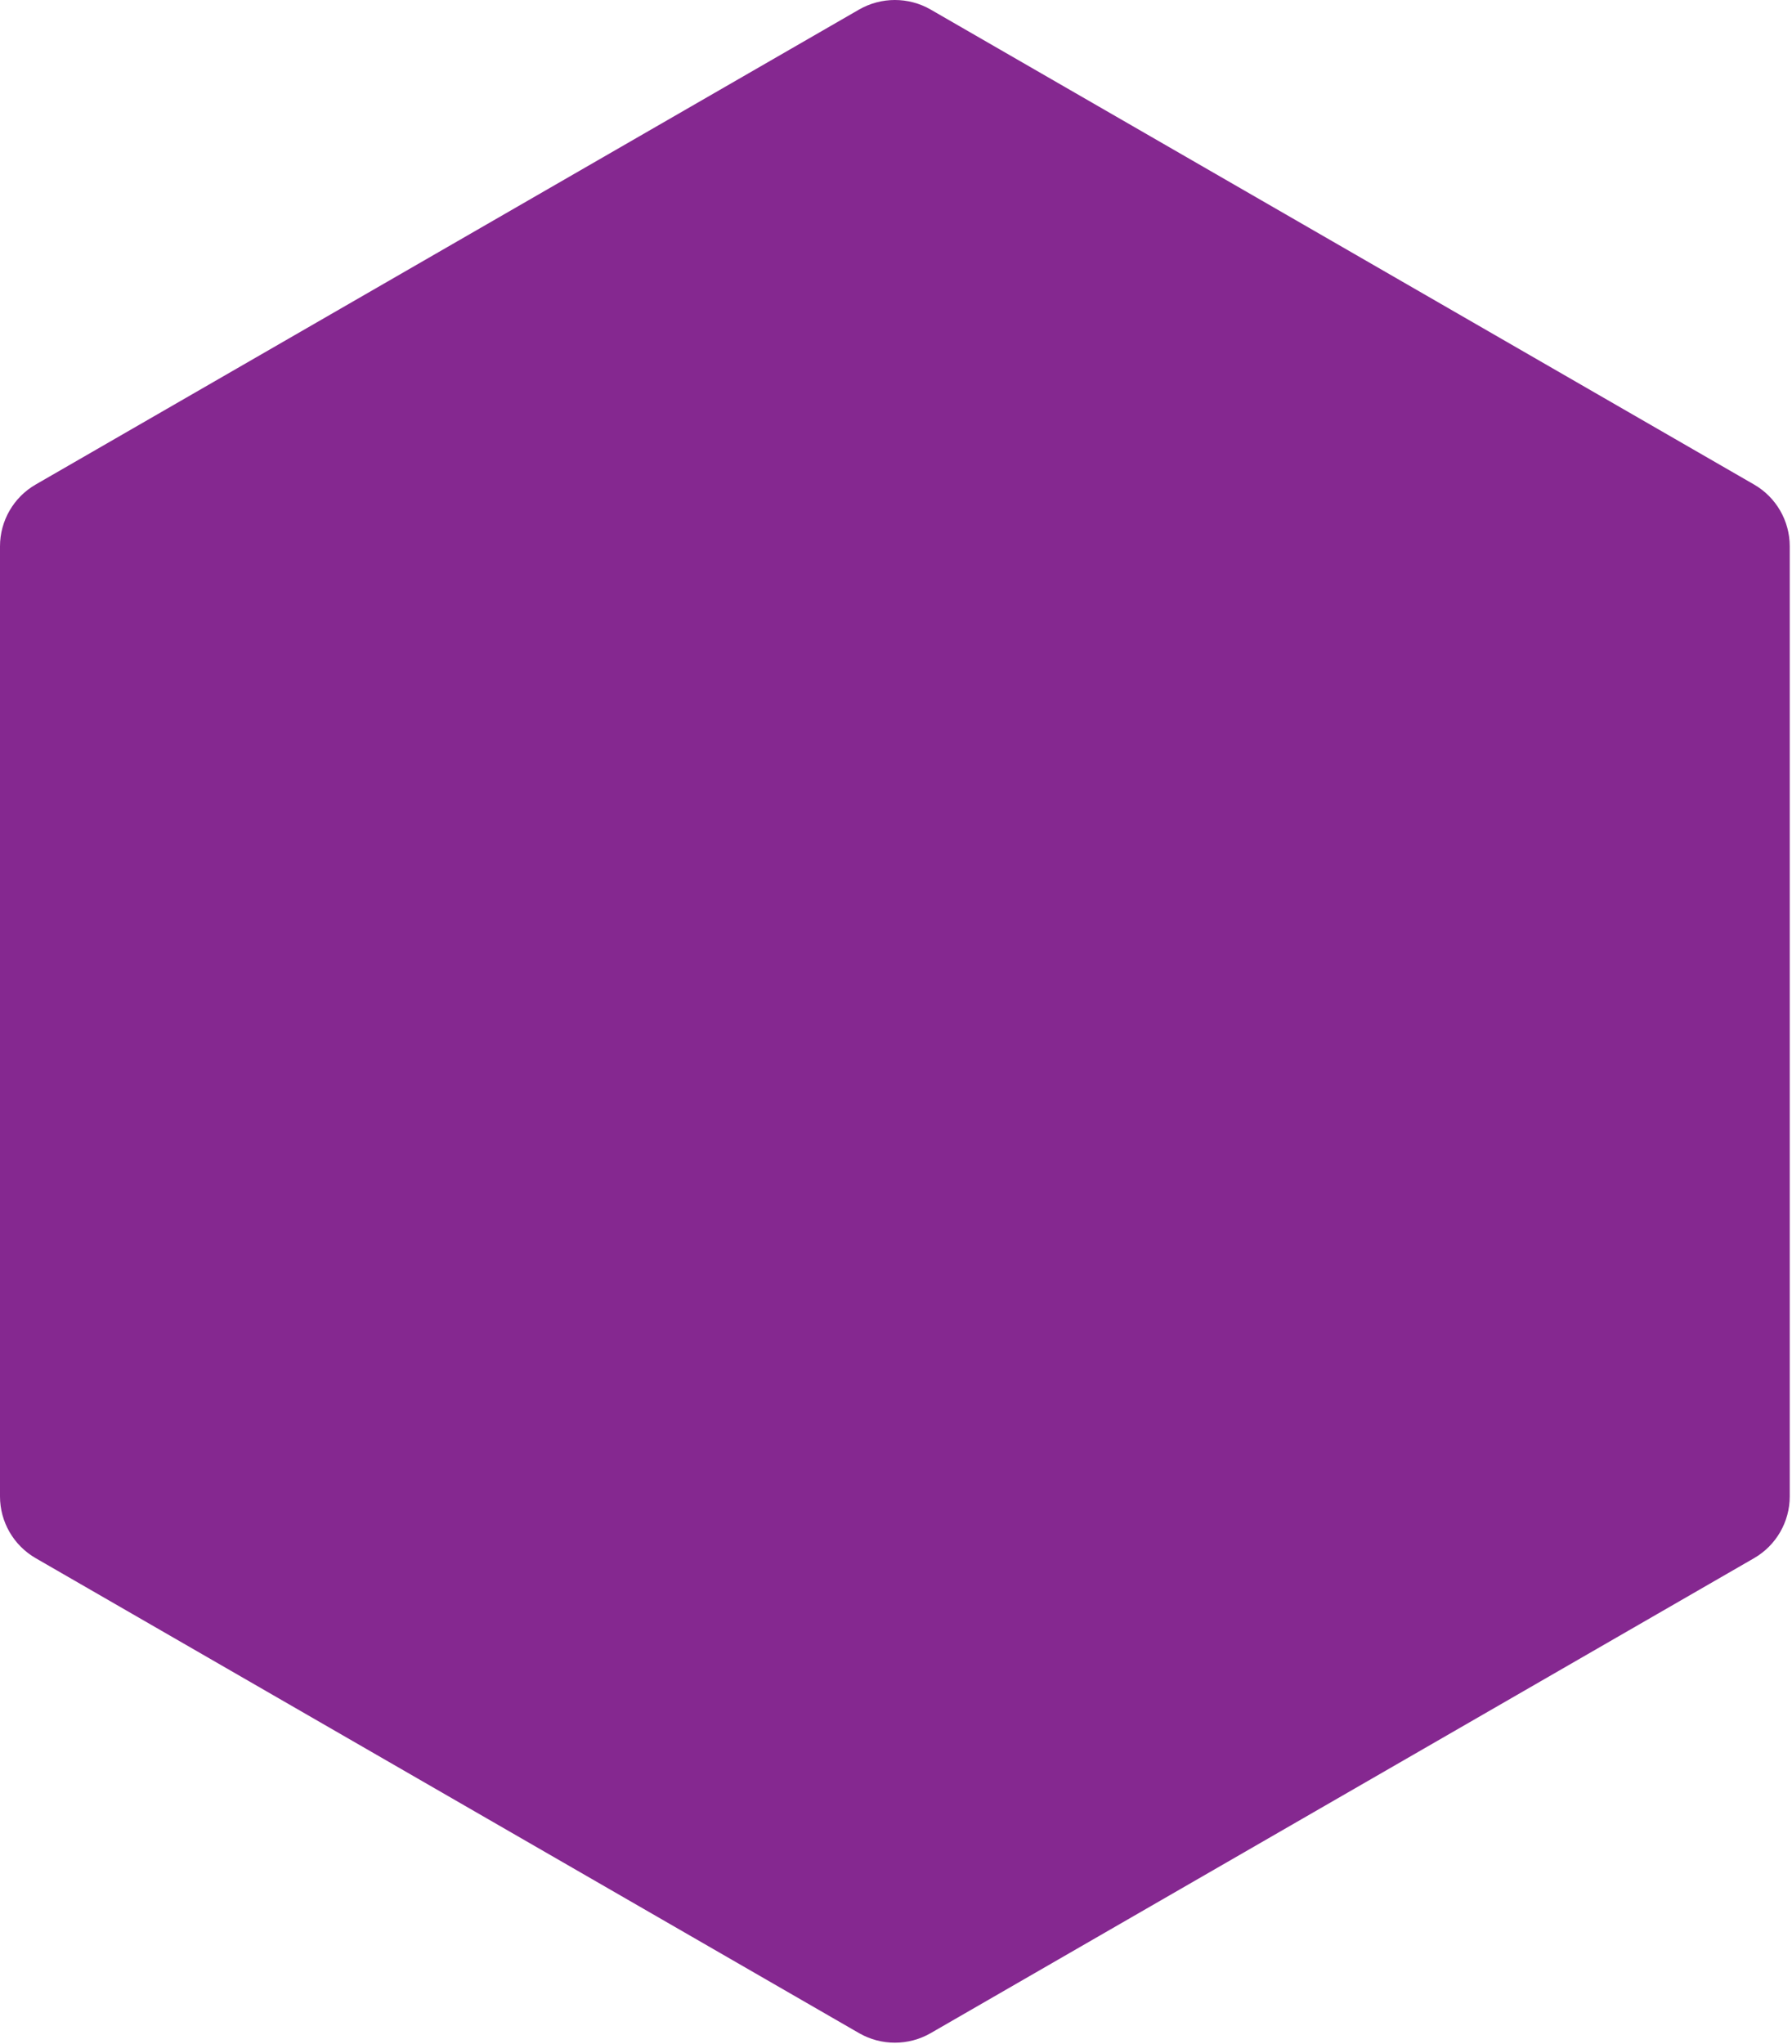 <svg width="157" height="179" viewBox="0 0 157 179" fill="none" xmlns="http://www.w3.org/2000/svg">
<path fill-rule="evenodd" clip-rule="evenodd" d="M81.525 0.83C79.593 -0.277 77.21 -0.277 75.277 0.83L3.124 42.428C1.191 43.542 0 45.606 0 47.835V131.031C0 133.26 1.191 135.323 3.124 136.438L75.277 178.036C77.21 179.142 79.593 179.142 81.525 178.036L153.678 136.438C155.611 135.323 156.802 133.26 156.802 131.031V47.835C156.802 45.606 155.611 43.542 153.678 42.428L81.525 0.83Z" fill="#852890"/>
</svg>
